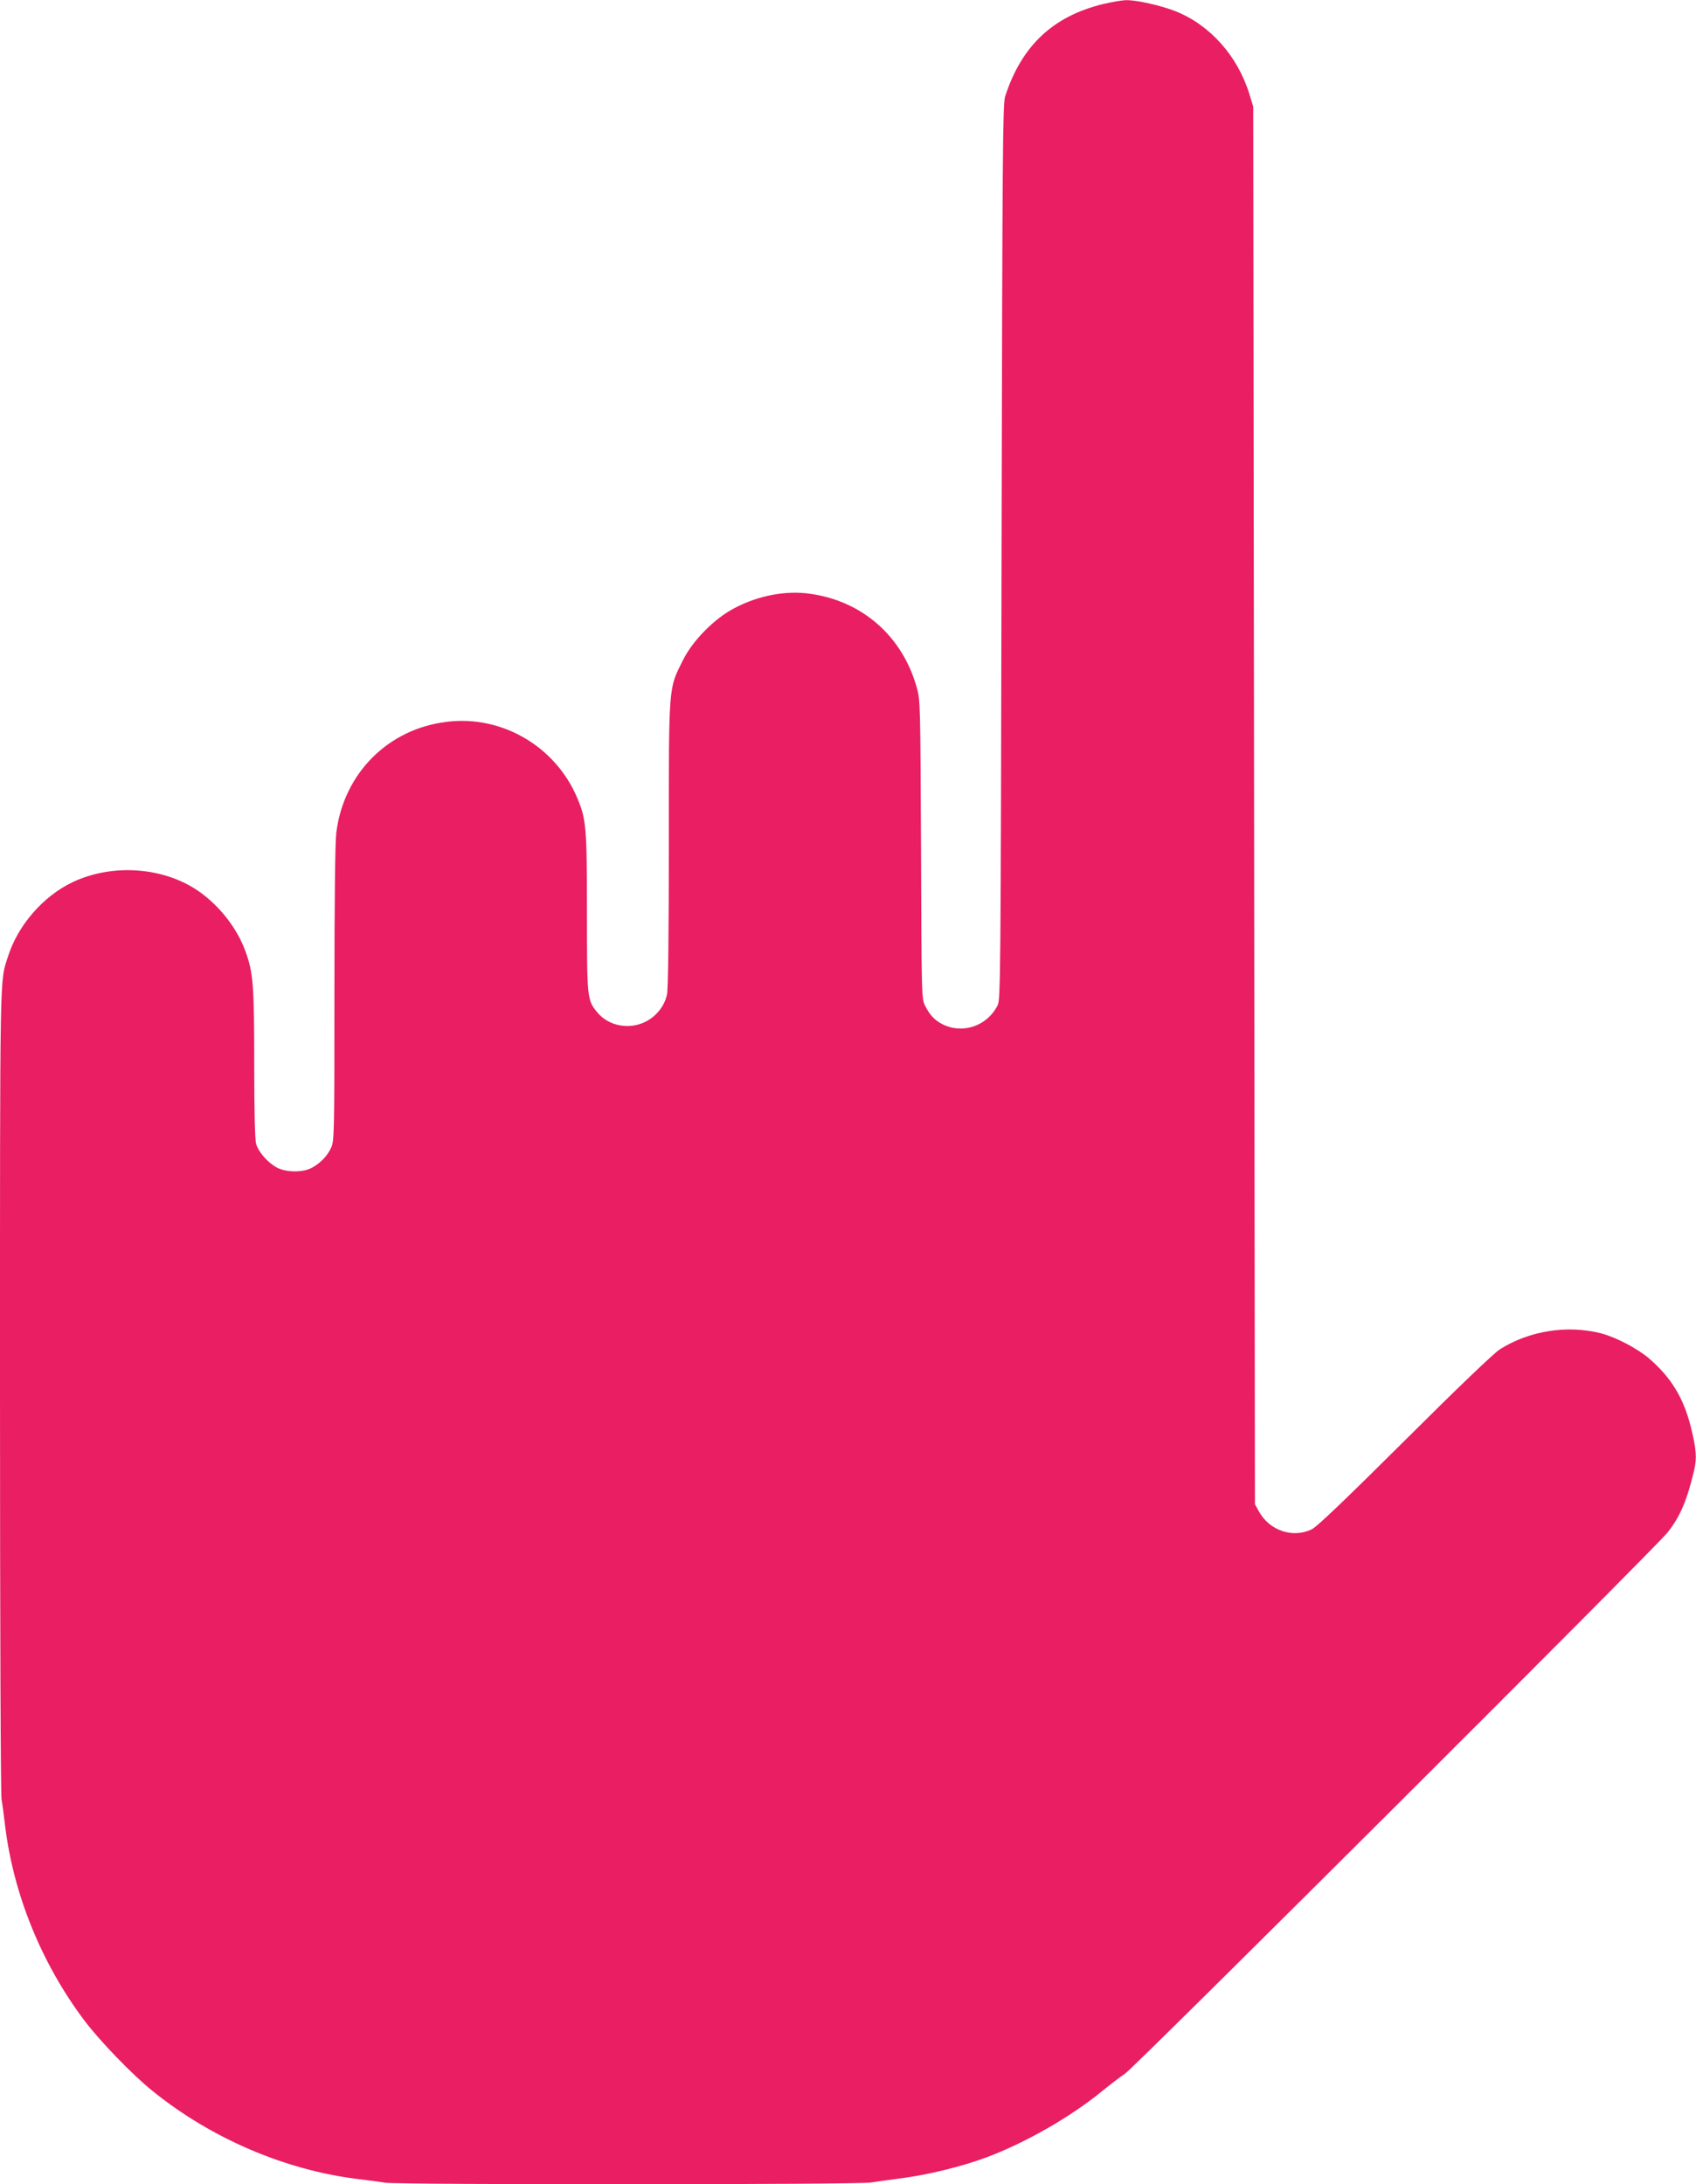 <?xml version="1.0" standalone="no"?>
<!DOCTYPE svg PUBLIC "-//W3C//DTD SVG 20010904//EN"
 "http://www.w3.org/TR/2001/REC-SVG-20010904/DTD/svg10.dtd">
<svg version="1.0" xmlns="http://www.w3.org/2000/svg"
 width="994pt" height="1280pt" viewBox="0 0 994 1280"
 preserveAspectRatio="xMidYMid meet">
<g transform="translate(0,1280) scale(0.1,-0.1)"
fill="#e91e63" stroke="none">
<path d="M6464 12776 c-294 -72 -477 -245 -573 -541 -14 -45 -16 -299 -21
-2670 -5 -2506 -6 -2622 -23 -2656 -61 -122 -205 -171 -324 -111 -46 24 -74
54 -101 108 -21 40 -21 56 -24 915 -4 857 -4 875 -25 950 -84 300 -318 506
-623 549 -142 21 -303 -9 -444 -83 -117 -60 -246 -190 -304 -307 -85 -171 -82
-132 -82 -1079 0 -524 -4 -852 -11 -880 -14 -64 -59 -123 -119 -155 -97 -53
-222 -31 -290 52 -59 72 -60 81 -60 584 0 498 -4 547 -57 672 -127 302 -442
486 -764 446 -345 -41 -605 -303 -648 -650 -7 -53 -11 -400 -11 -945 0 -811
-1 -862 -19 -900 -22 -50 -68 -96 -118 -121 -54 -26 -146 -24 -199 3 -53 28
-110 92 -123 140 -7 24 -11 195 -11 465 0 465 -6 538 -51 662 -47 130 -142
255 -259 342 -205 152 -515 178 -755 64 -172 -82 -320 -252 -378 -435 -49
-152 -47 -34 -47 -2539 0 -1412 4 -2363 9 -2400 6 -34 15 -104 21 -156 49
-401 213 -806 464 -1140 92 -122 284 -321 403 -416 345 -278 777 -462 1203
-514 52 -6 122 -15 156 -21 83 -13 2767 -12 2848 1 33 5 117 17 186 26 147 19
345 67 485 119 230 85 497 237 685 391 47 38 108 85 135 103 57 38 3114 3087
3179 3171 74 94 113 187 155 363 17 73 13 122 -18 250 -44 176 -116 294 -247
407 -68 58 -193 123 -279 146 -198 51 -421 16 -594 -93 -35 -22 -248 -226
-556 -533 -347 -345 -514 -505 -545 -521 -112 -56 -251 -9 -313 106 l-22 40
-5 4095 -5 4095 -23 75 c-69 223 -231 404 -432 484 -86 34 -229 66 -288 65
-26 0 -88 -11 -138 -23z"/>
</g>
</svg>

